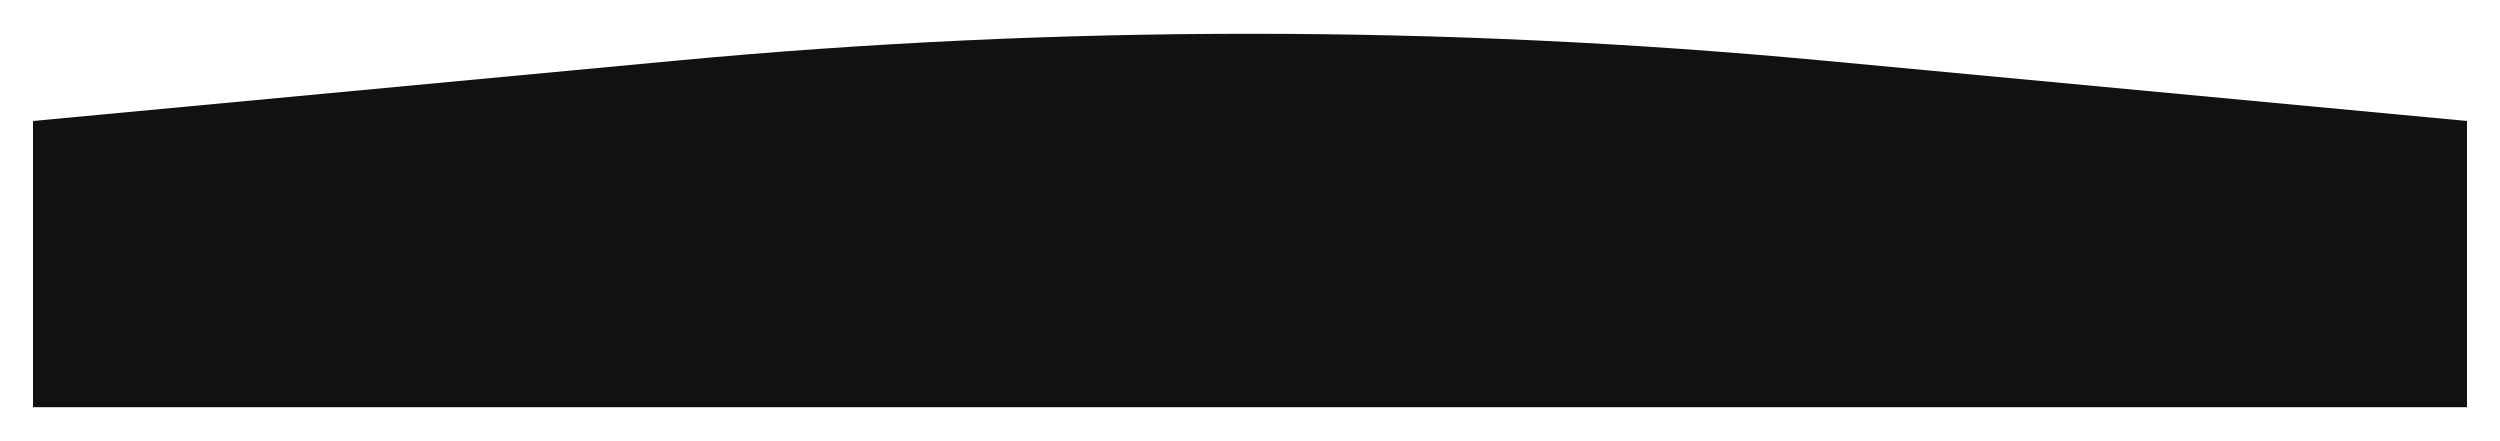 <?xml version="1.0" encoding="UTF-8"?> <svg xmlns="http://www.w3.org/2000/svg" width="2955" height="521" viewBox="0 0 2955 521" fill="none"> <g filter="url(#filter0_d_68_760)"> <path d="M2916 477.304L39 477.303L39 139L799.175 67.677C1250.4 25.341 1704.6 25.341 2155.82 67.677L2916 139L2916 477.304Z" fill="#111111"></path> </g> <defs> <filter id="filter0_d_68_760" x="0" y="0.925" width="2955" height="519.379" filterUnits="userSpaceOnUse" color-interpolation-filters="sRGB"> <feFlood flood-opacity="0" result="BackgroundImageFix"></feFlood> <feColorMatrix in="SourceAlpha" type="matrix" values="0 0 0 0 0 0 0 0 0 0 0 0 0 0 0 0 0 0 127 0" result="hardAlpha"></feColorMatrix> <feOffset dy="4"></feOffset> <feGaussianBlur stdDeviation="19.5"></feGaussianBlur> <feComposite in2="hardAlpha" operator="out"></feComposite> <feColorMatrix type="matrix" values="0 0 0 0 0 0 0 0 0 0 0 0 0 0 0 0 0 0 0.25 0"></feColorMatrix> <feBlend mode="normal" in2="BackgroundImageFix" result="effect1_dropShadow_68_760"></feBlend> <feBlend mode="normal" in="SourceGraphic" in2="effect1_dropShadow_68_760" result="shape"></feBlend> </filter> </defs> </svg> 